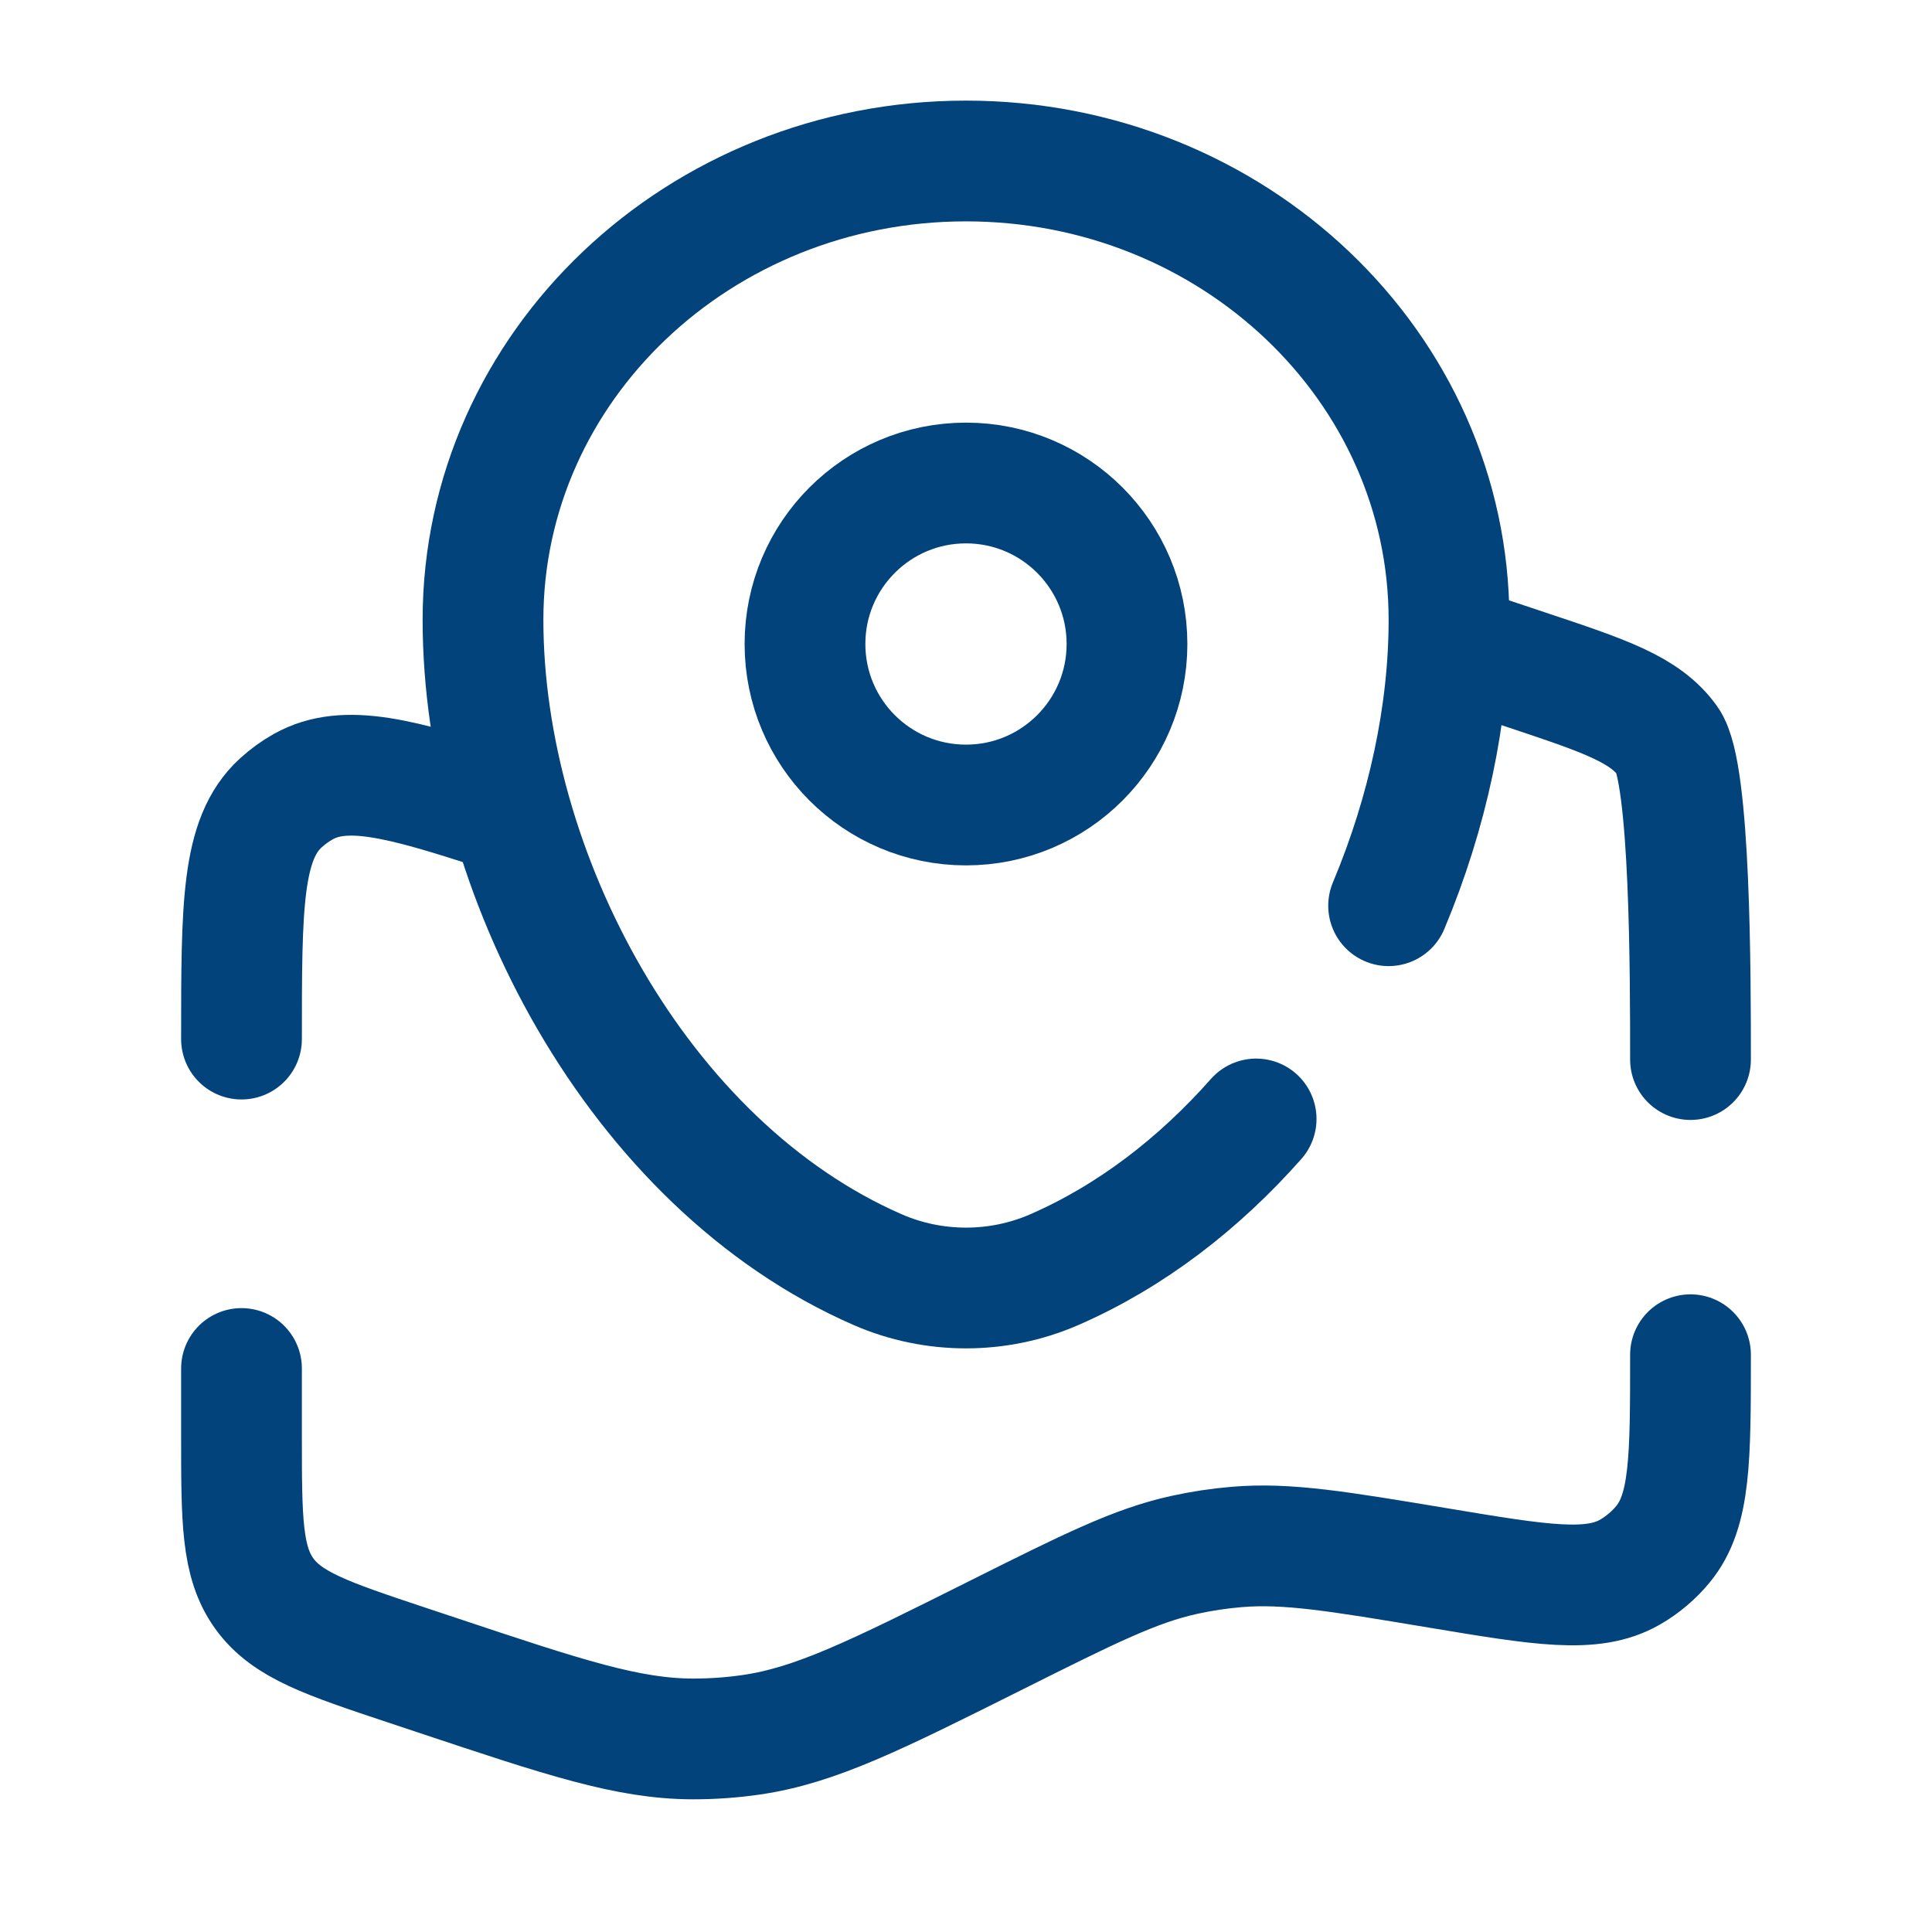 <svg width="70" height="70" viewBox="0 0 70 70" fill="none" xmlns="http://www.w3.org/2000/svg">
<path d="M61.25 38.39C61.25 35.346 61.25 27.991 60.424 26.845C59.598 25.699 58.154 25.218 55.267 24.256L52.5 23.333M61.25 49.084C61.25 52.85 61.25 54.732 60.259 55.942C59.923 56.352 59.514 56.698 59.054 56.963C57.698 57.741 55.841 57.432 52.127 56.813C48.462 56.202 46.63 55.897 44.814 56.049C44.177 56.102 43.544 56.197 42.919 56.334C41.138 56.722 39.462 57.56 36.11 59.236C31.736 61.424 29.549 62.517 27.221 62.854C26.52 62.956 25.812 63.006 25.103 63.005C22.751 63 20.451 62.234 15.852 60.7L14.733 60.328C11.845 59.365 10.402 58.884 9.576 57.738C8.75 56.592 8.75 55.07 8.75 52.026V49.583M8.75 37.648C8.75 32.81 8.75 30.391 10.175 29.09C10.424 28.862 10.699 28.664 10.993 28.499C12.496 27.661 14.483 28.179 18.151 29.385" stroke="#01437A" stroke-width="4.375" stroke-linecap="round"/>
<path d="M50.312 32.816C51.729 29.439 52.5 25.844 52.5 22.459C52.5 13.277 44.665 5.833 35 5.833C25.335 5.833 17.5 13.277 17.5 22.459C17.5 31.569 23.085 42.2 31.8 46.002C33.831 46.888 36.169 46.888 38.2 46.002C40.983 44.788 43.447 42.877 45.512 40.542" stroke="#01437A" stroke-width="4.375" stroke-linecap="round"/>
<path d="M35 29.167C38.221 29.167 40.833 26.555 40.833 23.333C40.833 20.112 38.221 17.5 35 17.5C31.778 17.5 29.166 20.112 29.166 23.333C29.166 26.555 31.778 29.167 35 29.167Z" stroke="#01437A" stroke-width="4.375"/>
</svg>
